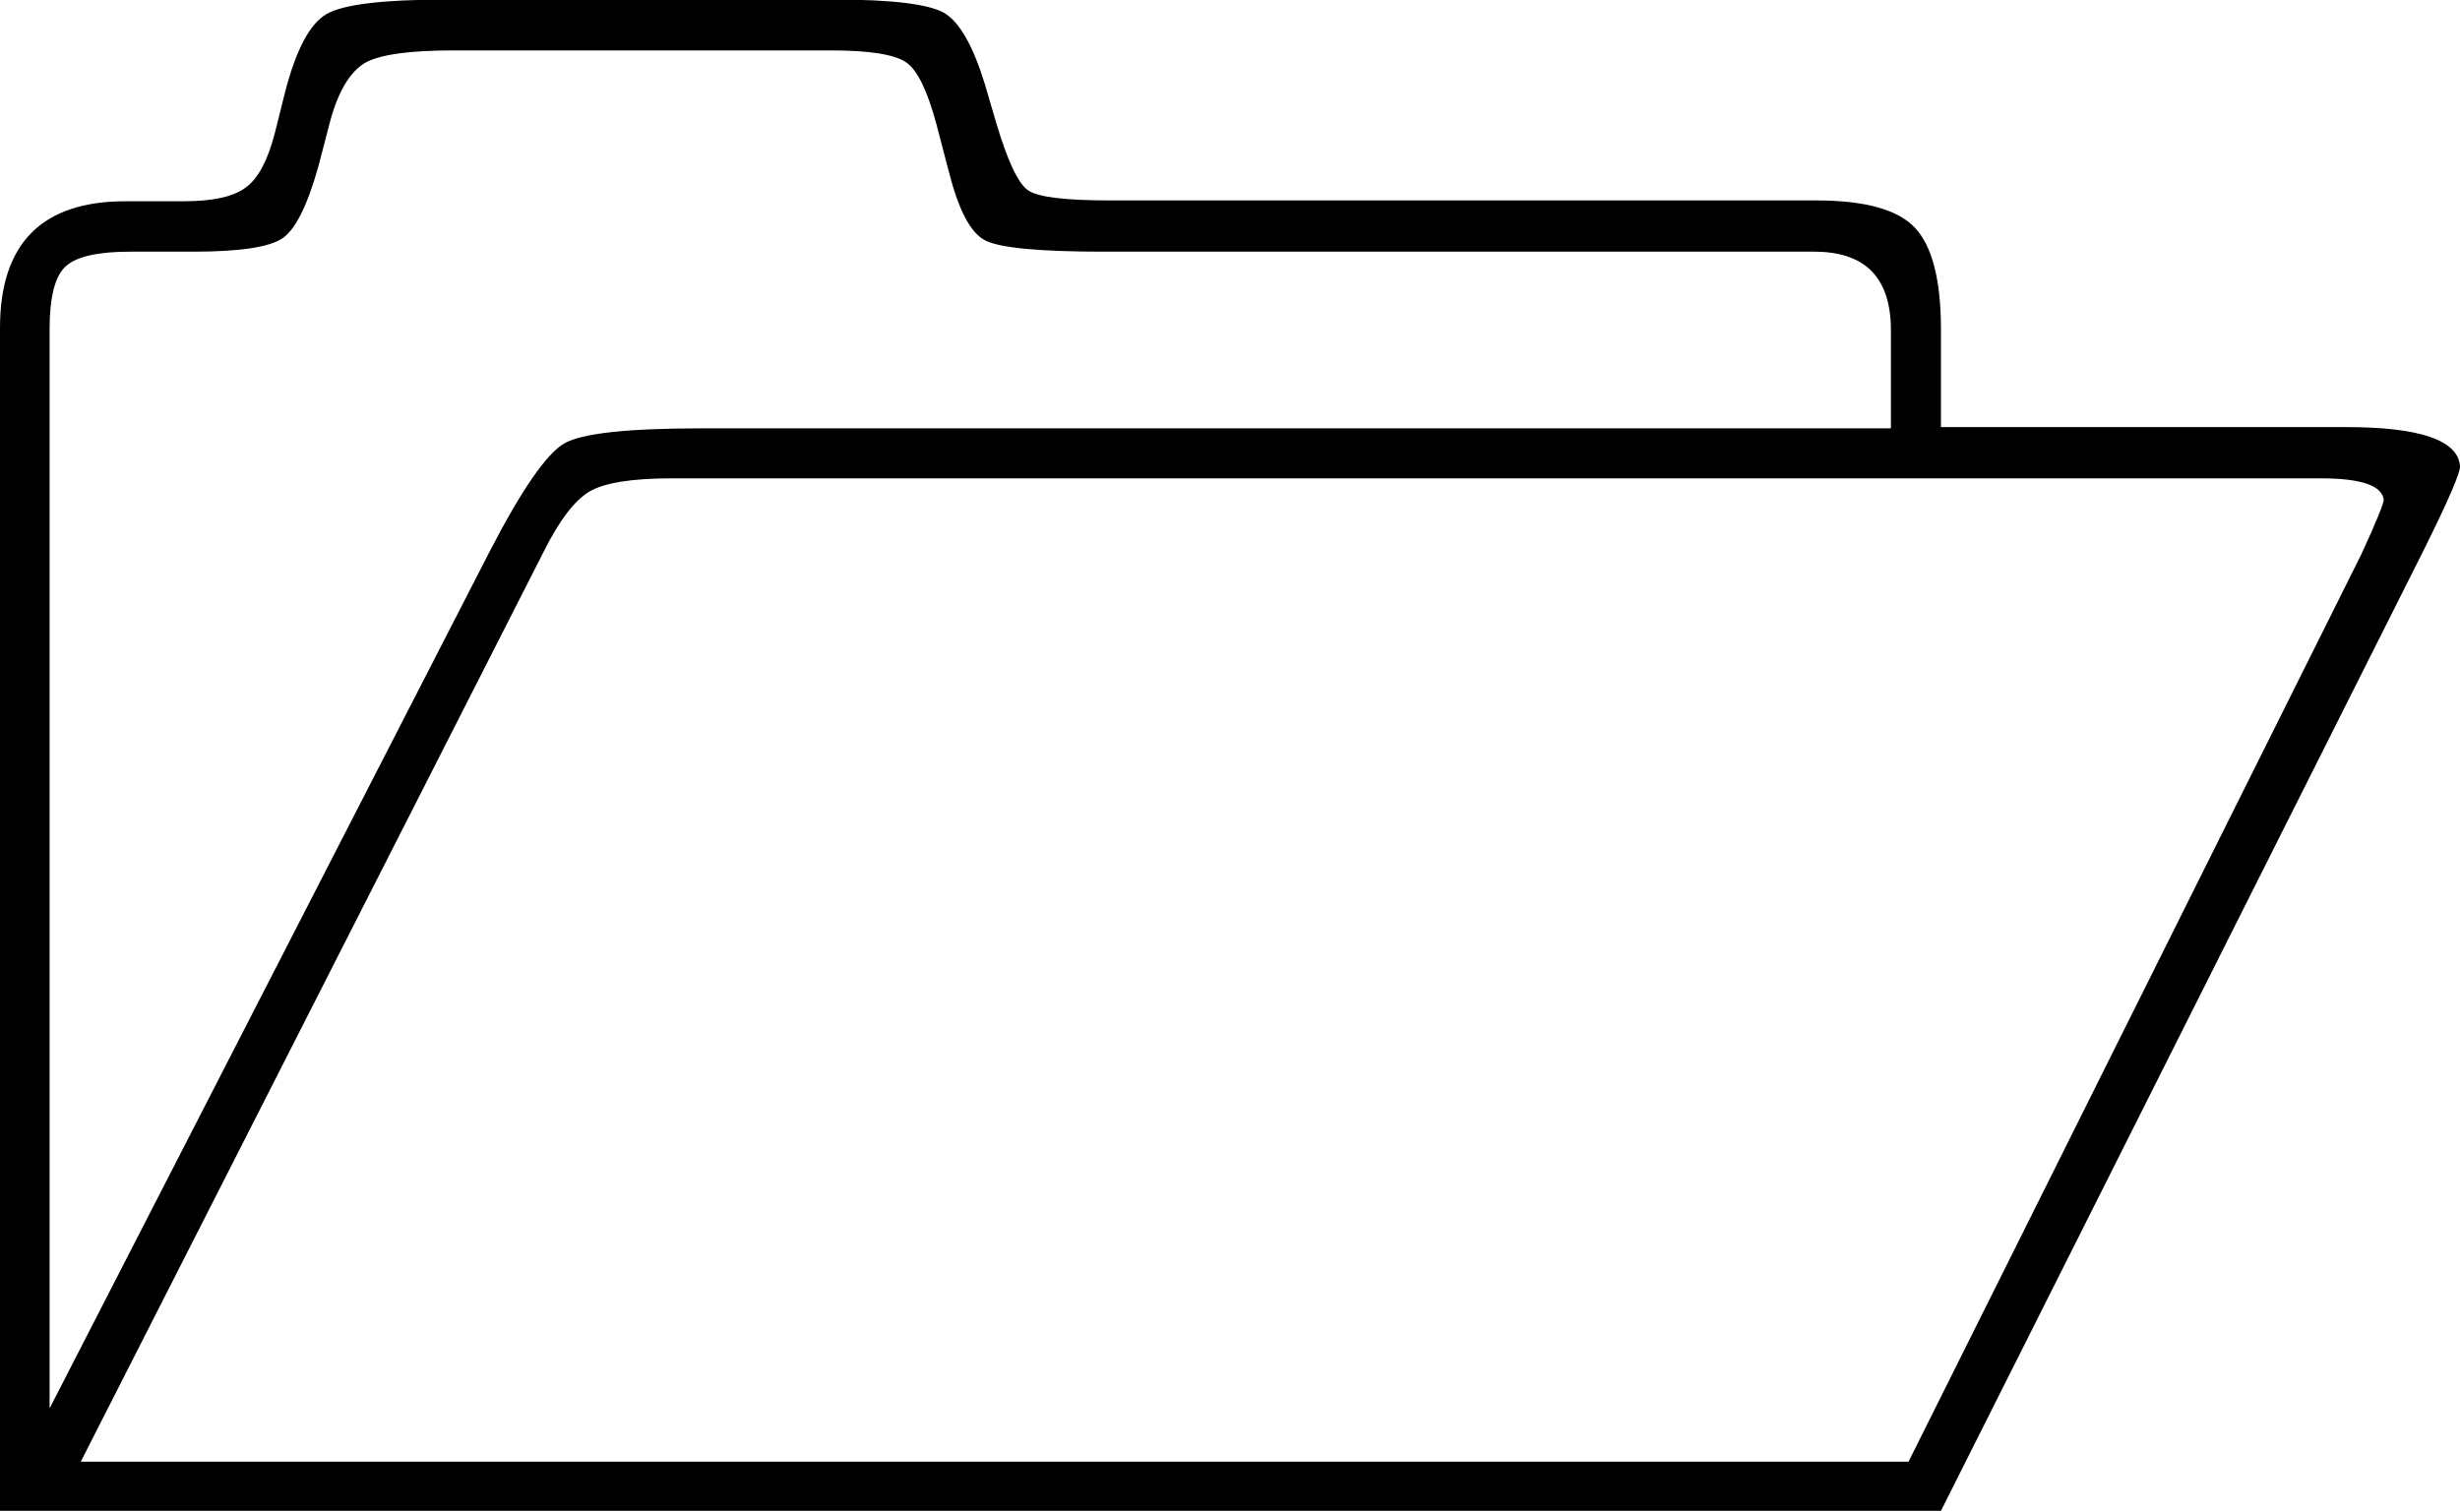 <?xml version="1.0" encoding="UTF-8"?>
<svg id="_レイヤー_2" data-name="レイヤー 2" xmlns="http://www.w3.org/2000/svg" viewBox="0 0 60 36.88">
  <defs>
    <style>
      .cls-1 {
        stroke-width: 0px;
      }
    </style>
  </defs>
  <g id="_レイヤー_4" data-name="レイヤー 4">
    <path class="cls-1" d="m0,36.88V8c0-2.06,1.02-3.09,3.06-3.09h1.42c.71,0,1.22-.11,1.52-.34.3-.22.53-.66.7-1.31l.25-1c.27-1.05.61-1.69,1.02-1.92.4-.23,1.36-.35,2.89-.35h9.52c1.38,0,2.26.11,2.64.32.38.22.71.8,1,1.74l.27.92c.28.95.54,1.5.78,1.67.24.17.91.25,2.01.25h17.22c1.18,0,1.98.22,2.4.66.42.44.64,1.27.64,2.48v2.39h9.89c1.79,0,2.72.32,2.77.95.02.13-.27.81-.87,2.02l-11.79,23.47H0Zm1.22-2.54L11.94,13.46c.78-1.51,1.39-2.39,1.82-2.64.43-.25,1.55-.37,3.36-.37h29v-2.39c0-1.28-.62-1.92-1.87-1.92h-17.32c-1.56,0-2.53-.09-2.89-.27-.37-.18-.66-.75-.9-1.69l-.3-1.15c-.22-.81-.46-1.32-.74-1.51s-.88-.29-1.83-.29h-9.22c-1.06,0-1.78.1-2.14.3-.37.22-.65.68-.85,1.4l-.3,1.15c-.27.95-.56,1.53-.88,1.74s-1.04.32-2.16.32h-1.54c-.8,0-1.32.12-1.58.36-.26.24-.39.75-.39,1.53v26.31Zm.75,1.32h44.58l11.04-22.13c.37-.8.55-1.25.55-1.34-.05-.35-.56-.52-1.54-.52H16.37c-.96,0-1.63.11-1.99.32-.37.22-.74.71-1.12,1.47L1.97,35.66Z"/>
  </g>
</svg>